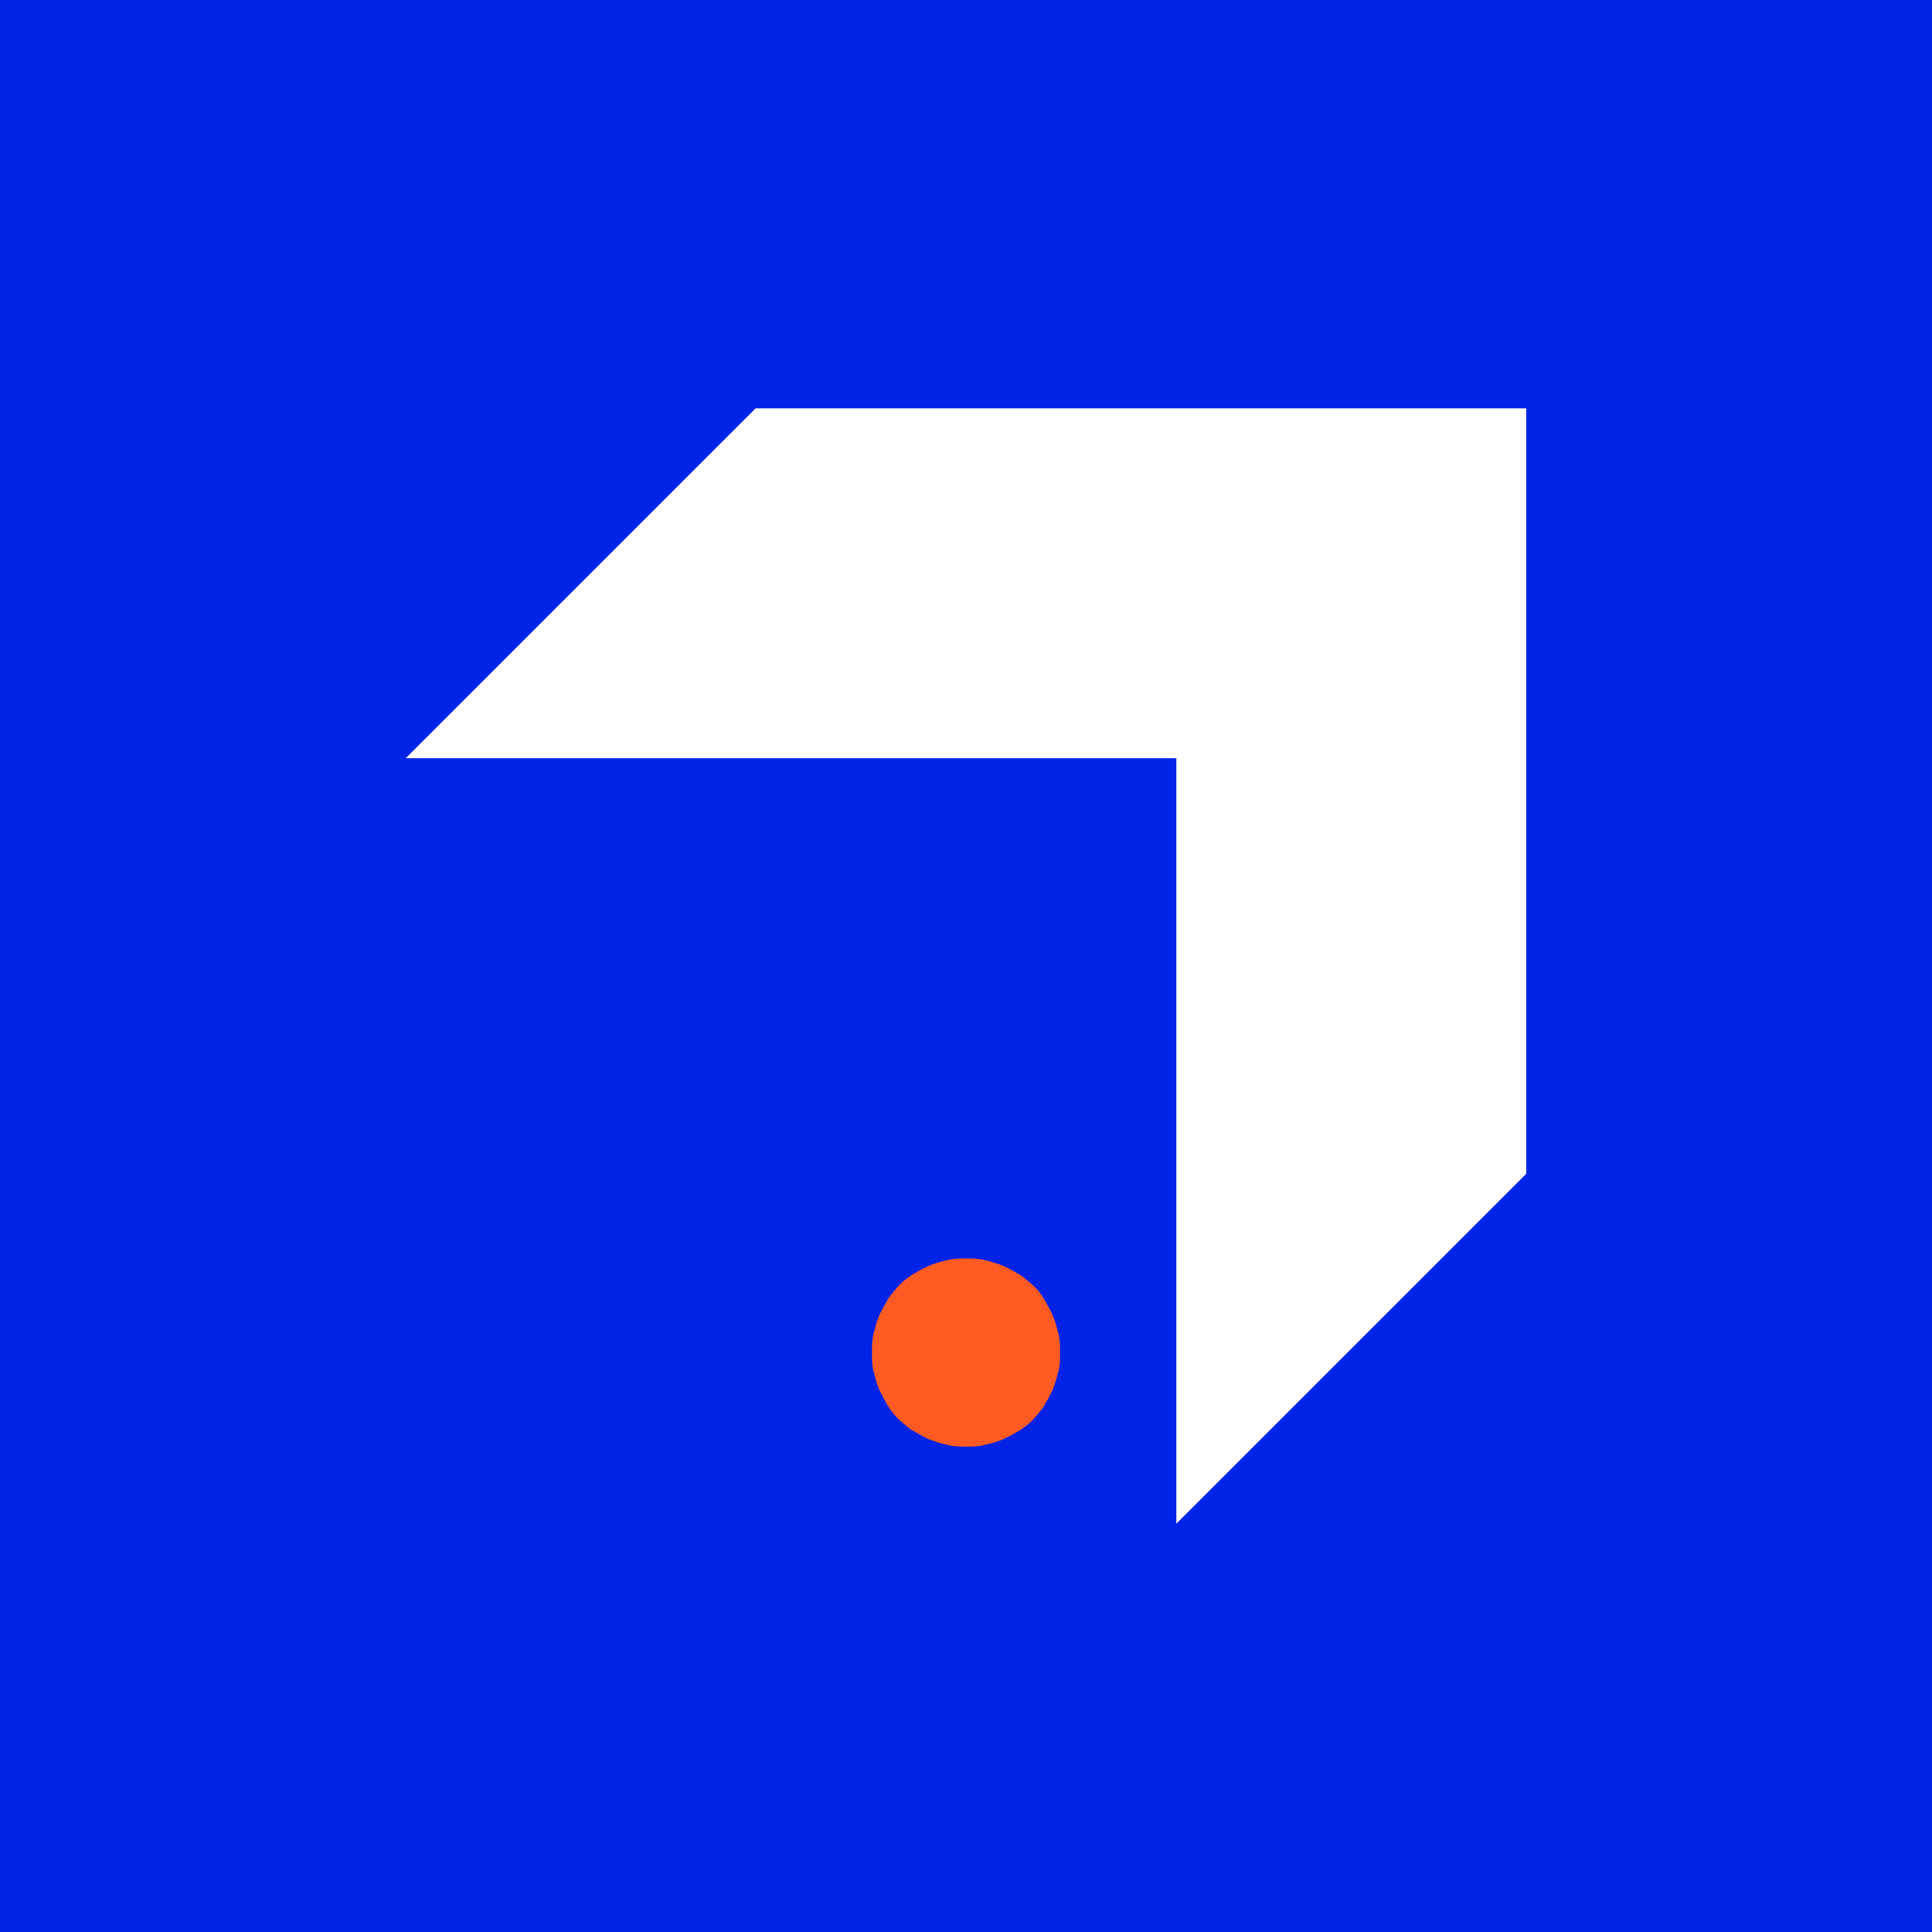 <?xml version="1.0" encoding="UTF-8"?>
<svg id="Layer_1" data-name="Layer 1" xmlns="http://www.w3.org/2000/svg" viewBox="0 0 500 500">
  <defs>
    <style>
      .cls-1 {
        fill: #ff5b22;
      }

      .cls-2 {
        fill: #0023e6;
      }

      .cls-3 {
        fill: #fff;
      }
    </style>
  </defs>
  <rect class="cls-2" width="500" height="500"/>
  <g>
    <path class="cls-3" d="M304.45,394.32l90.56-90.56V105.68h-199.47l-90.56,90.56h199.47v198.07Z"/>
    <path class="cls-1" d="M274.34,350.03c0,1.6,0,3.19-.4,4.79s-.8,2.99-1.4,4.59c-.6,1.4-1.4,2.79-2.19,4.19s-1.99,2.59-2.99,3.79c-1.2,1.2-2.39,2.19-3.79,2.99s-2.79,1.6-4.19,2.19c-1.4.6-2.99,1-4.59,1.4s-3.19.4-4.79.4-3.19,0-4.79-.4c-1.6-.4-2.99-.8-4.59-1.4-1.4-.6-2.79-1.4-4.19-2.19-1.4-.8-2.59-1.99-3.79-2.99-1.2-1.2-2.19-2.39-2.99-3.79s-1.6-2.79-2.19-4.19-1-2.99-1.4-4.59-.4-3.19-.4-4.79,0-3.19.4-4.79.8-3.19,1.4-4.59c.6-1.4,1.4-2.79,2.19-4.19.8-1.4,1.99-2.59,2.99-3.79,1.2-1.2,2.39-2.19,3.79-2.99s2.79-1.6,4.19-2.19c1.4-.6,2.99-1,4.59-1.4s3.19-.4,4.79-.4,3.19,0,4.79.4,2.99.8,4.59,1.4c1.4.6,2.79,1.4,4.19,2.19,1.4.8,2.59,1.99,3.79,2.99s2.19,2.39,2.99,3.79c.8,1.4,1.6,2.79,2.19,4.19s1,2.99,1.4,4.59.4,3.19.4,4.79Z"/>
  </g>
</svg>
